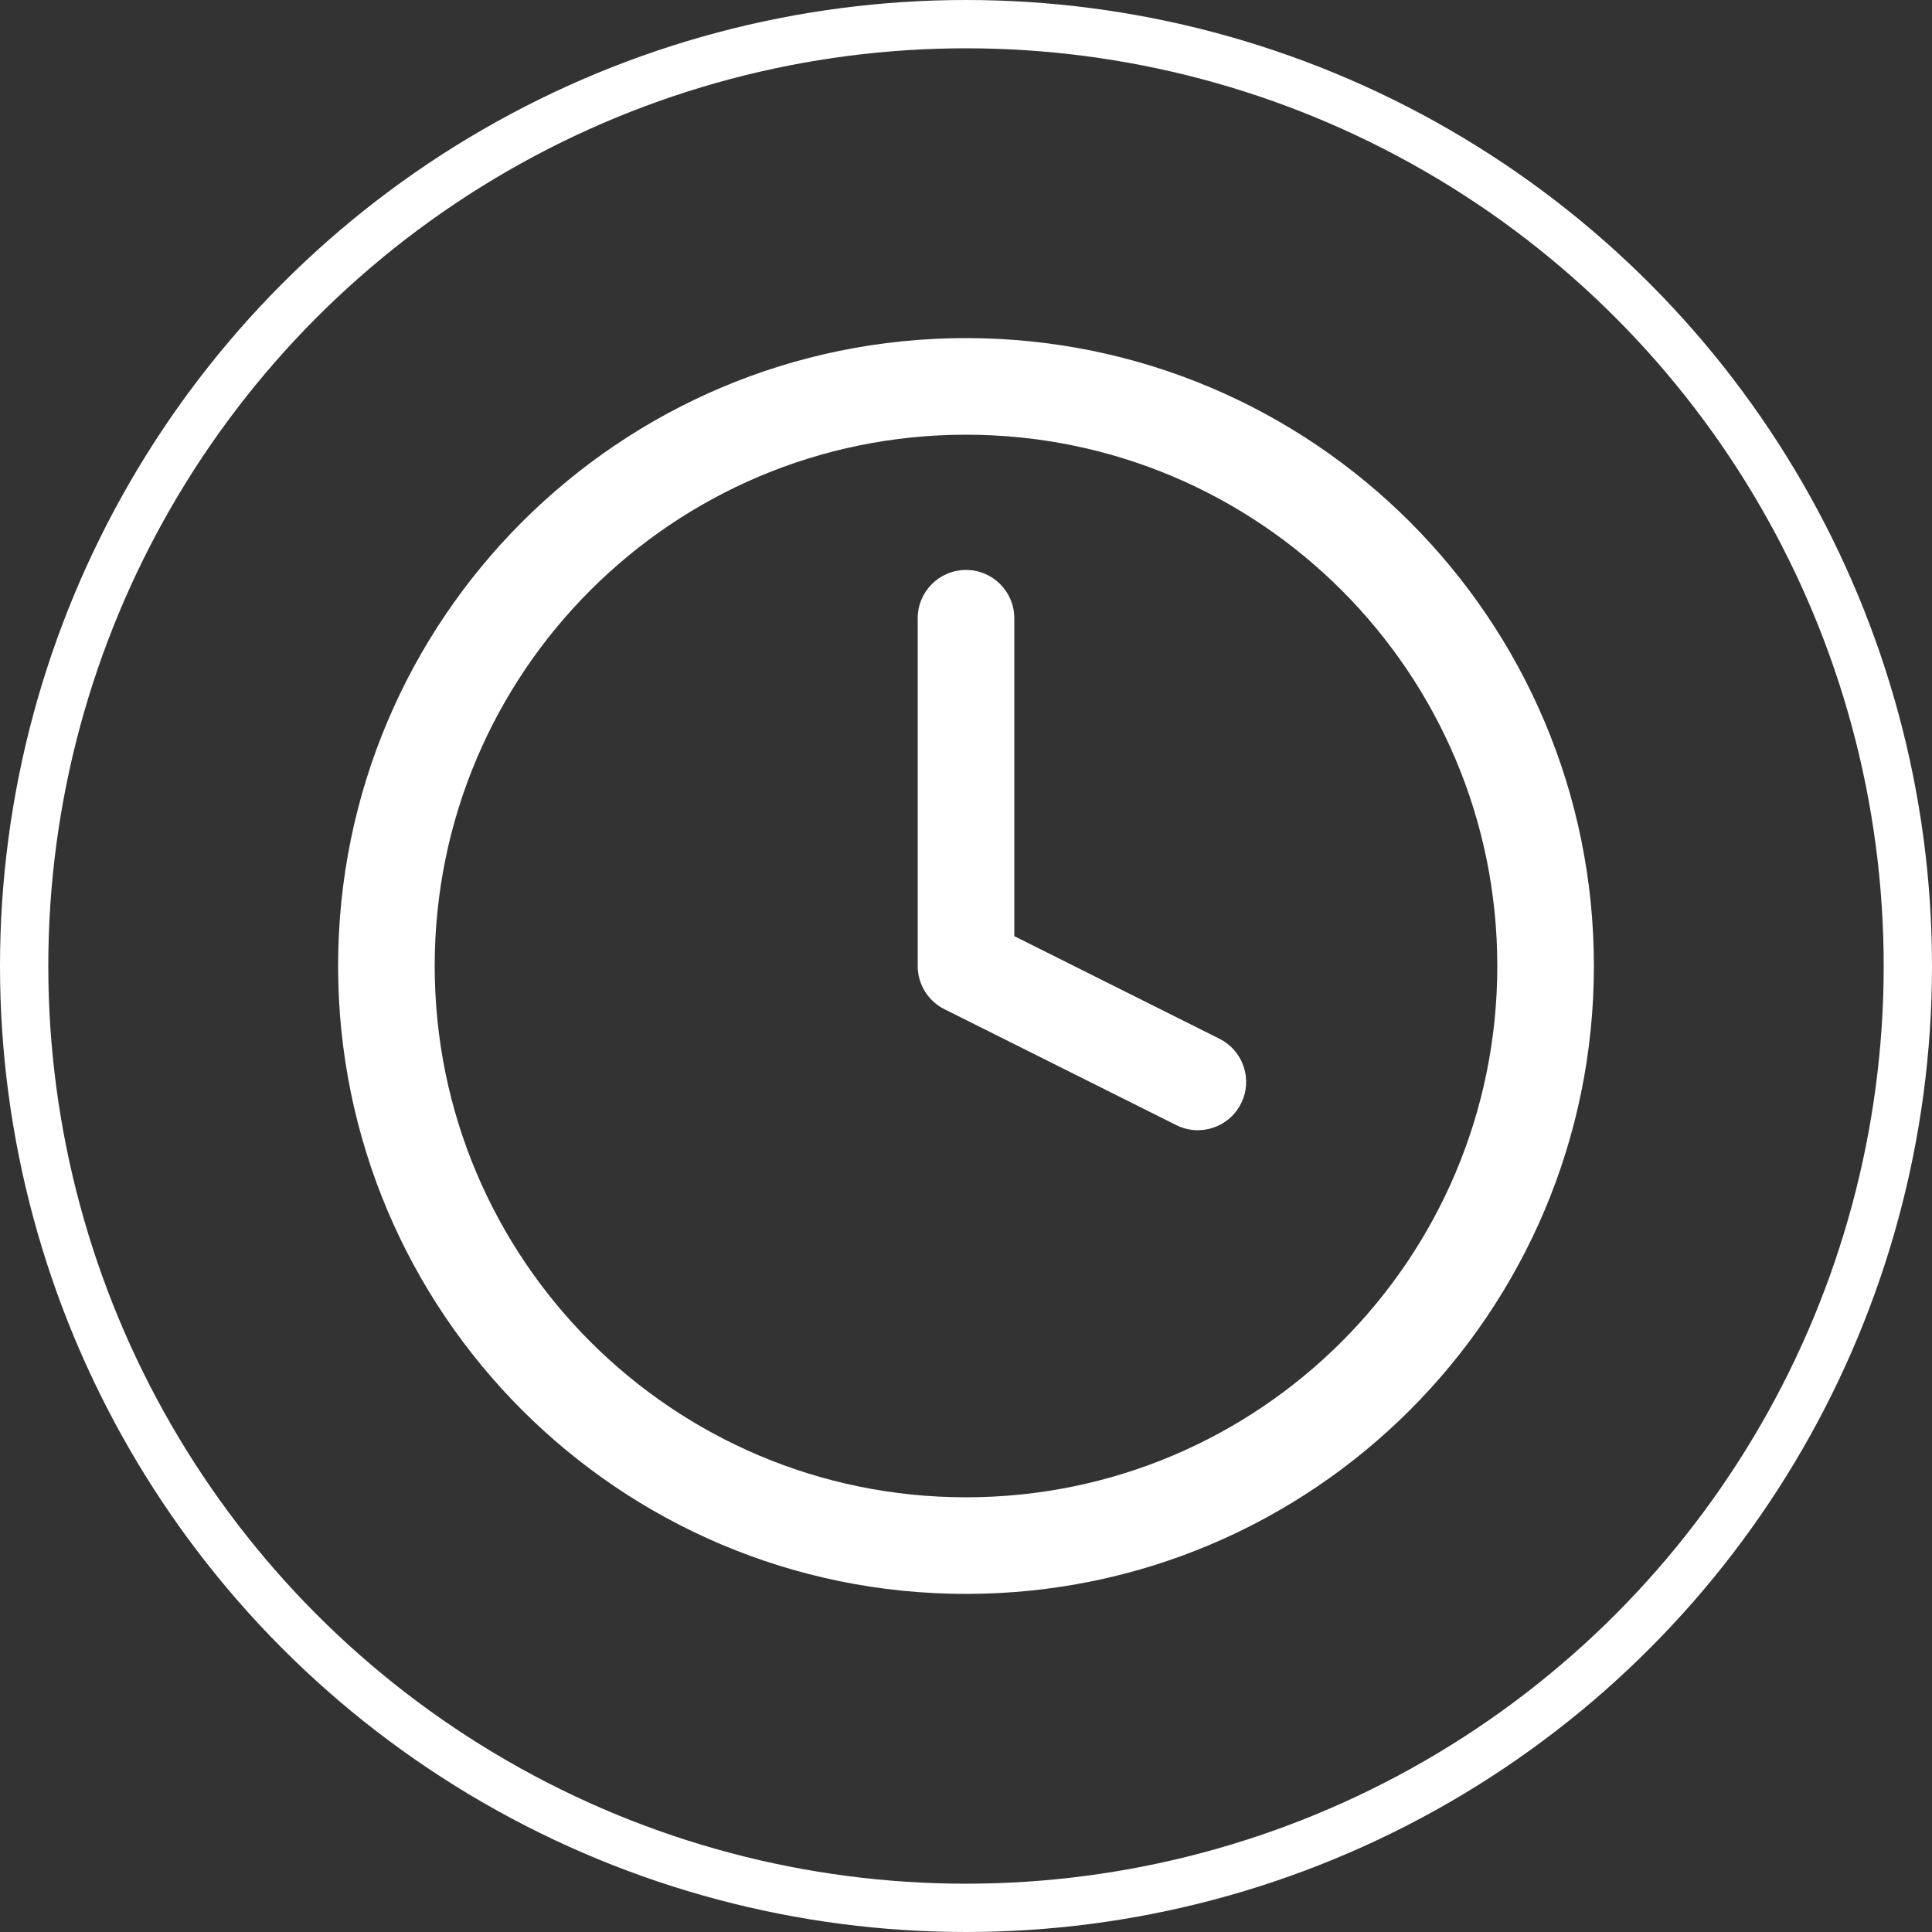 <?xml version="1.0" encoding="UTF-8"?>
<svg width="40px" height="40px" viewBox="0 0 40 40" version="1.1" xmlns="http://www.w3.org/2000/svg" xmlns:xlink="http://www.w3.org/1999/xlink">
    <rect x="0" y="0" width="40" height="40" fill="#333333" stroke="none"/>
    <title>Picto_Exposition_Duree_40x40px</title>
    <g id="Page-exposition" stroke="none" stroke-width="1" fill="none" fill-rule="evenodd">
        <g id="Picto_Exposition_Duree_40x40px">
            <path d="M20,7 C27.18,7 33,12.82 33,20 C33,27.18 27.18,33 20,33 C12.82,33 7,27.18 7,20 C7,12.82 12.82,7 20,7 Z M20,9 C13.925,9 9,13.925 9,20 C9,26.075 13.925,31 20,31 C26.075,31 31,26.075 31,20 C31,13.925 26.075,9 20,9 Z M20,11.8 C20.552,11.8 21,12.248 21,12.8 L21,19.382 L25.247,21.506 C25.706,21.735 25.911,22.269 25.741,22.74 L25.694,22.847 C25.447,23.341 24.847,23.541 24.353,23.294 L19.553,20.894 C19.214,20.725 19,20.379 19,20 L19,12.8 C19,12.248 19.448,11.8 20,11.8 Z" id="Picto/Duree" fill="#FFFFFF" fill-rule="nonzero"></path>
            <circle id="Oval" stroke="#FFFFFF" cx="20" cy="20" r="19.5"></circle>
        </g>
    </g>
</svg>